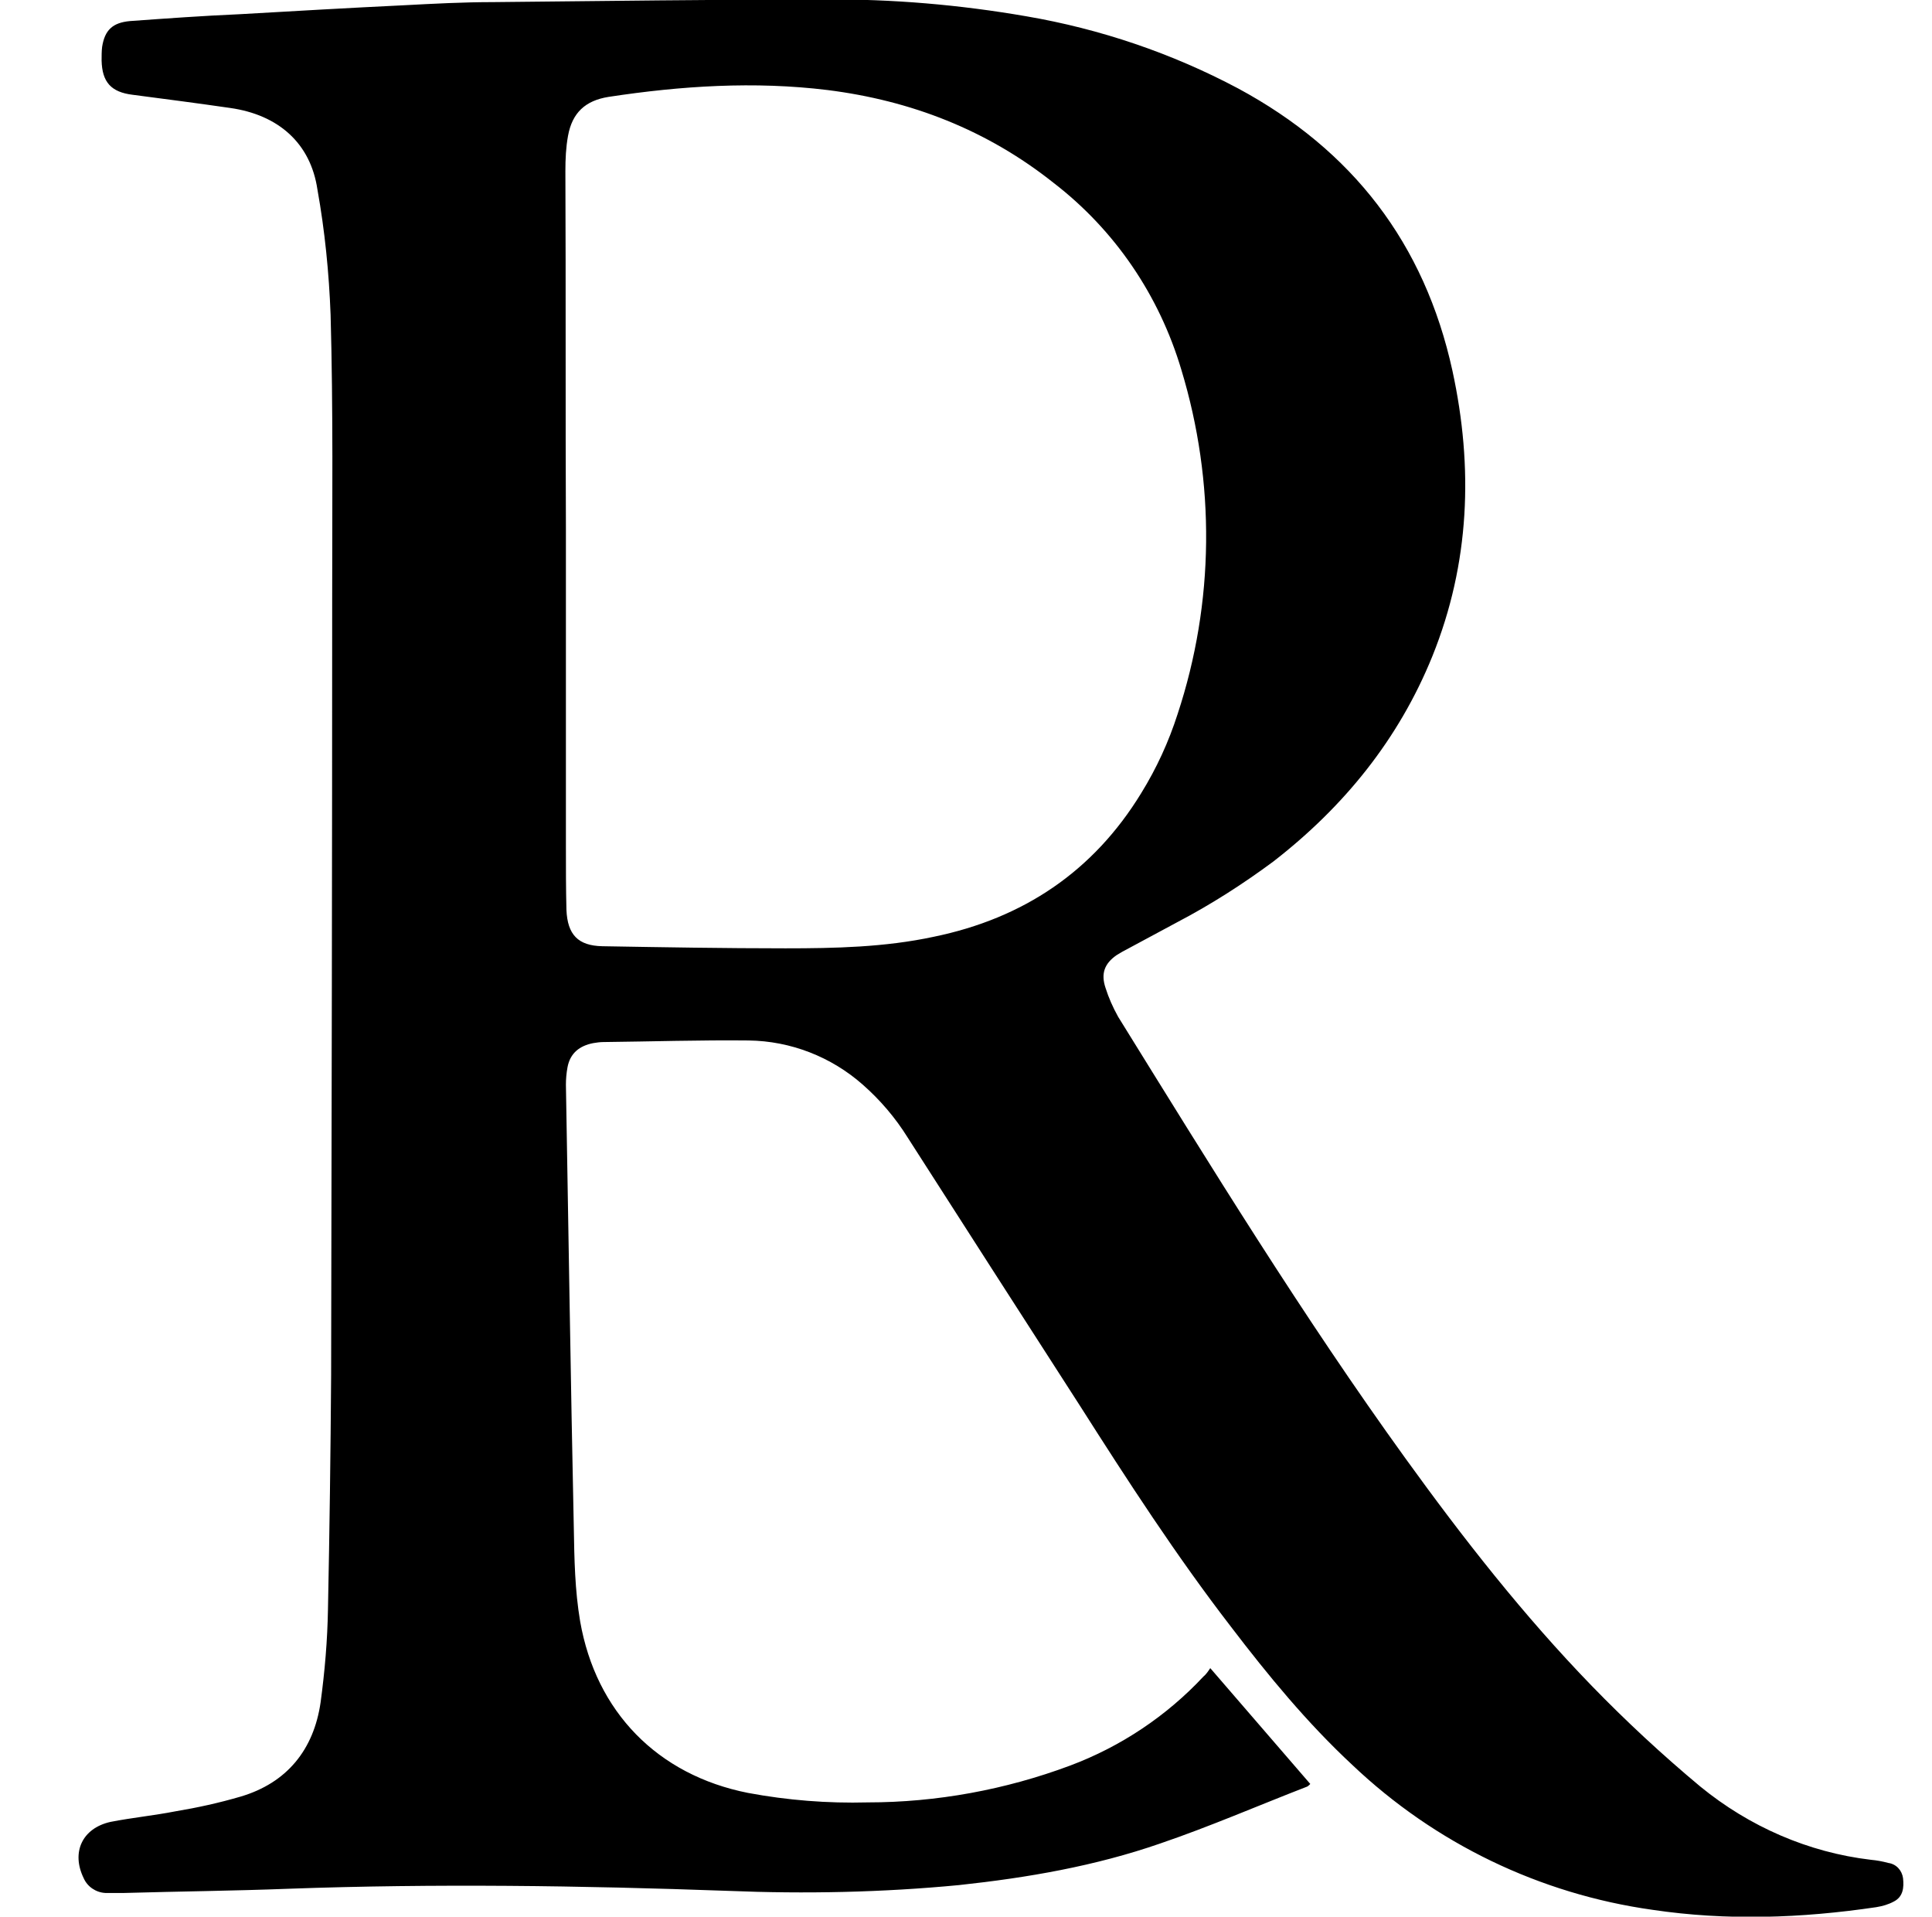<?xml version="1.0" encoding="utf-8"?>
<!-- Generator: Adobe Illustrator 19.2.1, SVG Export Plug-In . SVG Version: 6.00 Build 0)  -->
<svg version="1.1" id="Layer_1" xmlns="http://www.w3.org/2000/svg" xmlns:xlink="http://www.w3.org/1999/xlink" x="0px" y="0px"
	 viewBox="0 0 367 364" style="enable-background:new 0 0 367 364;" xml:space="preserve">
<title>rb</title>
<path d="M229.9,316.8l19,22c-0.2,0.2-0.4,0.4-0.6,0.5c-9.3,3.6-18.5,7.6-27.9,10.8c-12.4,4.3-25.2,6.5-38.2,7.9
	c-14.6,1.4-29.2,1.7-43.9,1.1c-27.8-1-55.7-1.4-83.5-0.4c-10.4,0.4-20.8,0.5-31.2,0.8c-1.2,0-2.4,0-3.6,0c-1.8-0.1-3.4-1.2-4.1-2.8
	c-2.4-4.9-0.3-9.5,5.1-10.7c4.1-0.8,8.2-1.2,12.3-2c4.2-0.7,8.3-1.6,12.4-2.8c8.8-2.6,13.9-8.9,15.2-17.9c0.8-5.9,1.3-11.8,1.4-17.7
	c0.3-14.8,0.5-29.6,0.6-44.4c0.1-49.2,0.2-98.4,0.2-147.6c0-17.9,0.2-35.8-0.3-53.8c-0.3-8-1.1-16-2.5-23.8
	c-1.3-8.8-7.4-14.2-16.6-15.5c-6.2-0.9-12.4-1.7-18.5-2.5c-4.1-0.5-5.8-2.4-5.9-6.5c0-0.9,0-1.8,0.1-2.6c0.5-3.2,2-4.6,5.3-4.9
	c6.9-0.5,13.9-1,20.8-1.3c10.4-0.6,20.8-1.2,31.2-1.7c5.7-0.3,11.3-0.6,17-0.6c21-0.2,41.9-0.5,62.9-0.5c12.9-0.1,25.7,1,38.4,3.2
	c14,2.4,27.6,7,40.2,13.7c21.7,11.7,35.4,29.4,40.7,53.6c4,18.4,3.3,36.6-3.8,54.2c-6.4,15.8-16.8,28.6-30.2,39
	c-5.8,4.3-11.9,8.2-18.2,11.5c-3.1,1.7-6.2,3.3-9.3,5c-0.8,0.4-1.5,0.8-2.3,1.3c-2.3,1.6-3,3.5-2.1,6.2c0.6,1.9,1.4,3.7,2.4,5.5
	C230,221.5,247.5,250,267,277c10.9,15.1,22.4,29.8,35.4,43.2c6.5,6.7,13.4,13.1,20.6,19.1c9.3,7.6,20.5,12.5,32.4,13.9
	c1.1,0.1,2.2,0.3,3.3,0.6c1.5,0.2,2.6,1.4,2.8,2.9c0.2,1.8,0,3.5-1.7,4.4c-1.1,0.6-2.2,0.9-3.4,1.1c-14.2,2.1-28.4,2.6-42.5,0.5
	c-21.4-3-41.3-12.6-57-27.5c-8.6-8-16-17-23.1-26.3c-10.4-13.5-19.6-27.7-28.7-42C194.2,250,183.3,233,172.4,216
	c-2.3-3.7-5.2-7.1-8.5-10c-6-5.3-13.7-8.3-21.7-8.4c-9.2-0.1-18.4,0.2-27.6,0.3c-0.6,0-1.3,0.1-1.9,0.2c-2.6,0.5-4.4,1.9-4.9,4.6
	c-0.2,1.1-0.3,2.2-0.3,3.3c0.5,28.1,0.9,56.1,1.5,84.2c0.1,5.9,0.2,11.8,1.2,17.7c3,17.2,14.7,29.2,31.9,32.6
	c7.5,1.4,15.1,2,22.7,1.8c13.1,0,26.2-2.4,38.5-7c9.6-3.6,18.3-9.4,25.3-16.9C229.1,318,229.5,317.4,229.9,316.8z M107.5,100.6
	L107.5,100.6c0,20.1,0,40.2,0,60.2c0,4,0,8,0.1,12c0.2,4.7,2.2,6.8,6.8,6.9c11.6,0.2,23.2,0.4,34.8,0.4c9.4,0,18.9-0.2,28.2-2.2
	c17-3.5,30.3-12.4,39.4-27.3c2.9-4.7,5.2-9.7,6.9-15c7-21.2,7.2-44,0.7-65.4c-4.2-14.1-12.6-26.5-24.3-35.5
	c-12.6-10-27-15.6-42.9-17.6c-13.9-1.7-27.8-0.8-41.6,1.3c-4.4,0.7-6.9,3-7.7,7.4c-0.4,2.2-0.5,4.4-0.5,6.7
	C107.5,55.2,107.4,77.9,107.5,100.6z"/>
</svg>
